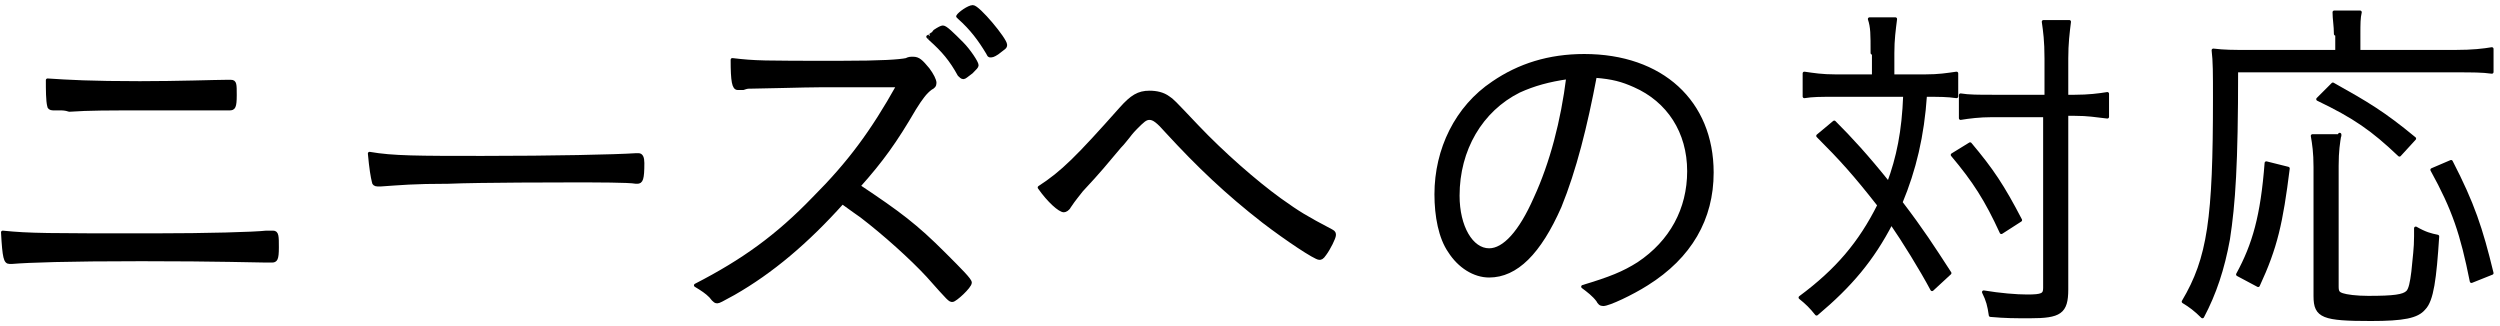 <?xml version="1.0" encoding="utf-8"?>
<!-- Generator: Adobe Illustrator 18.1.1, SVG Export Plug-In . SVG Version: 6.00 Build 0)  -->
<!DOCTYPE svg PUBLIC "-//W3C//DTD SVG 1.1//EN" "http://www.w3.org/Graphics/SVG/1.1/DTD/svg11.dtd">
<svg version="1.1" id="レイヤー_1" xmlns="http://www.w3.org/2000/svg" xmlns:xlink="http://www.w3.org/1999/xlink" preserveAspectRatio="none" x="0px"
	 y="0px" viewBox="0 0 184 24" enable-background="new 0 0 184 24" xml:space="preserve">
<rect fill="none" width="184" height="24"/>
<g>
	<path stroke="#000000" stroke-width="0.25" stroke-linecap="round" stroke-linejoin="round" stroke-miterlimit="10" d="M11.3,17.3
		c4,0,7.4-0.1,8.3-0.2c0.3,0,0.4,0,0.5,0c0.3,0,0.3,0.3,0.3,1.1c0,0.9-0.1,1-0.4,1c-0.1,0-0.2,0-0.4,0c-0.7,0-3.5-0.1-9.2-0.1
		c-5.5,0-8.3,0.1-9.5,0.2c-0.1,0-0.2,0-0.2,0c-0.3,0-0.4-0.3-0.5-2.2C2.2,17.3,3.4,17.3,11.3,17.3z M10.3,6.1c2.8,0,5.6-0.1,6.3-0.1
		c0.2,0,0.2,0,0.4,0c0.3,0,0.3,0.2,0.3,1c0,0.9-0.1,1-0.4,1c-0.1,0-0.2,0-0.4,0c-0.1,0-0.3,0-0.5,0c-0.2,0-0.4,0-0.7,0
		c-1.8,0-2.4,0-4.2,0c-3.3,0-4.5,0-6,0.1C4.8,8,4.6,8,4.4,8C4.3,8,4.1,8,4.1,8C4,8,4,8,3.9,8C3.7,8,3.6,7.9,3.6,7.8
		C3.5,7.4,3.5,6.6,3.5,5.9C5,6,6.7,6.1,10.3,6.1z"/>
	<path stroke="#000000" stroke-width="0.25" stroke-linecap="round" stroke-linejoin="round" stroke-miterlimit="10" d="M35.5,11.6
		c5.2,0,9.8-0.1,11.3-0.2c0.1,0,0.1,0,0.2,0c0.2,0,0.3,0.2,0.3,0.6c0,1.2-0.1,1.4-0.4,1.4c0,0-0.1,0-0.1,0c-0.5-0.1-2.9-0.1-4.7-0.1
		c-0.4,0-6.9,0-9.1,0.1c-2.6,0-3.5,0.1-5,0.2c-0.1,0-0.2,0-0.2,0c-0.2,0-0.3-0.1-0.3-0.2c-0.1-0.4-0.2-1-0.3-2.1
		C28.9,11.6,30.8,11.6,35.5,11.6z"/>
	<path stroke="#000000" stroke-width="0.25" stroke-linecap="round" stroke-linejoin="round" stroke-miterlimit="10" d="M54,21.6
		c-0.9,0.5-1.1,0.6-1.2,0.6c-0.1,0-0.2,0-0.5-0.4c-0.3-0.3-0.6-0.5-1.1-0.8c3.5-1.8,6-3.6,8.7-6.4c2.6-2.6,4.3-4.9,6.2-8.3
		c-1.3,0-1.3,0-5.8,0c-1,0-4.3,0.1-5,0.1c-0.3,0-0.3,0-0.6,0.1c-0.2,0-0.2,0-0.3,0c-0.1,0-0.1,0-0.1,0c-0.3,0-0.4-0.5-0.4-2.1
		c1.7,0.2,2.2,0.2,7.9,0.2c3.2,0,4.4-0.1,4.9-0.2c0.2-0.1,0.3-0.1,0.5-0.1c0.4,0,0.6,0.2,1.1,0.8c0.3,0.4,0.5,0.8,0.5,1
		c0,0.2-0.1,0.3-0.3,0.4c-0.4,0.3-0.7,0.7-1.2,1.5c-1.4,2.4-2.4,3.8-4.1,5.7c3,2,4.2,2.9,6.3,5c1.2,1.2,1.9,1.9,1.9,2.1
		c0,0.3-1.1,1.3-1.3,1.3c-0.2,0-0.2,0-1.8-1.8c-1.2-1.3-3.2-3.1-4.9-4.4c-0.3-0.2-0.7-0.5-1.4-1C59.4,17.8,56.8,20,54,21.6z
		 M68.6,2.5c0.1,0,0.1-0.1,0.2-0.2C69.1,2.1,69.3,2,69.4,2c0.2,0,0.7,0.5,1.4,1.2c0.5,0.5,1.1,1.4,1.1,1.6c0,0.1-0.1,0.2-0.4,0.5
		c-0.4,0.3-0.5,0.4-0.6,0.4c-0.1,0-0.2-0.1-0.3-0.2c-0.6-1.1-1.2-1.8-2.1-2.6c-0.1-0.1-0.2-0.2-0.2-0.2S68.5,2.6,68.6,2.5z
		 M71.6,0.5C72,0.5,74,2.9,74,3.3c0,0.2-0.1,0.2-0.6,0.6c-0.3,0.2-0.4,0.2-0.5,0.2c-0.1,0-0.1,0-0.2-0.2c-0.6-1-1.2-1.8-2.1-2.6
		c-0.1-0.1-0.1-0.1-0.1-0.1C70.6,1,71.3,0.5,71.6,0.5z"/>
	<path stroke="#000000" stroke-width="0.25" stroke-linecap="round" stroke-linejoin="round" stroke-miterlimit="10" d="M82.5,8
		c0.8-0.9,1.3-1.2,2.1-1.2c0.5,0,1,0.1,1.4,0.4c0.3,0.2,0.3,0.2,2.1,2.1c1.9,2,4.3,4.1,6.1,5.4c1.4,1,1.9,1.3,3.8,2.3
		c0.2,0.1,0.2,0.2,0.2,0.3c0,0.2-0.4,1-0.7,1.4c-0.2,0.3-0.3,0.3-0.4,0.3c-0.3,0-2.4-1.4-4.1-2.7c-2.7-2.1-4.8-4.1-7.1-6.6
		c-0.7-0.8-1-1-1.3-1c-0.3,0-0.5,0.2-1,0.7c-0.1,0.1-0.3,0.3-0.6,0.7c-0.1,0.1-0.3,0.4-0.6,0.7c-1.1,1.3-1.4,1.7-2.8,3.2
		c-0.3,0.4-0.5,0.6-0.9,1.2c-0.1,0.2-0.3,0.3-0.4,0.3c-0.3,0-1.1-0.7-1.8-1.7C78.2,12.7,79.3,11.6,82.5,8z"/>
	<path stroke="#000000" stroke-width="0.25" stroke-linecap="round" stroke-linejoin="round" stroke-miterlimit="10" d="M114.8,15.2
		c-1.5,3.4-3.2,5.1-5.2,5.1c-1.1,0-2.2-0.7-2.9-1.8c-0.7-1-1-2.6-1-4.2c0-3.3,1.5-6.4,4.2-8.2c1.9-1.3,4.1-2,6.7-2
		c5.7,0,9.4,3.4,9.4,8.6c0,3.4-1.6,6.2-4.8,8.2c-1.1,0.7-2.8,1.5-3.2,1.5c-0.2,0-0.3-0.1-0.4-0.3c-0.3-0.4-0.7-0.7-1.1-1
		c2-0.6,3-1,4.1-1.7c2.4-1.6,3.7-4,3.7-6.8c0-2.9-1.5-5.2-4-6.3c-0.9-0.4-1.6-0.6-2.9-0.7C116.7,9.3,115.9,12.5,114.8,15.2z
		 M111.8,6.7c-2.8,1.4-4.5,4.3-4.5,7.7c0,2.3,1,4,2.3,4c1.1,0,2.3-1.3,3.4-3.8c1.2-2.6,2-5.7,2.4-8.9C114,5.9,112.9,6.2,111.8,6.7z"
		/>
	<path stroke="#000000" stroke-width="0.25" stroke-linecap="round" stroke-linejoin="round" stroke-miterlimit="10" d="M137.8,3.9
		c0-1.4,0-1.9-0.2-2.5h1.9c-0.1,0.8-0.2,1.5-0.2,2.5v1.7h2.4c1,0,1.6-0.1,2.3-0.2v1.7C143.3,7,142.8,7,141.7,7
		c-0.2,3-0.8,5.5-1.8,7.9c1.6,2.1,2.3,3.2,3.6,5.2l-1.3,1.2c-0.8-1.5-2.1-3.6-3-4.9c-1.4,2.7-3,4.6-5.5,6.7
		c-0.4-0.5-0.7-0.8-1.2-1.2c2.7-2,4.4-4,5.8-6.8c-1.8-2.3-2.8-3.4-4.5-5.1l1.2-1c1.2,1.2,2.4,2.5,4,4.5c0.7-1.9,1.1-3.8,1.2-6.5
		h-5.2c-1,0-1.6,0-2.2,0.1V5.4c0.7,0.1,1.3,0.2,2.3,0.2h2.8V3.9z M145,10.6c1.6,1.9,2.4,3.1,3.7,5.6l-1.4,0.9
		c-1.1-2.4-2-3.8-3.6-5.7L145,10.6z M146.6,8.5c-0.9,0-1.7,0.1-2.3,0.2V7c0.6,0.1,1.3,0.1,2.4,0.1h3.9V4.3c0-1.3-0.1-2-0.2-2.7h1.9
		c-0.1,0.8-0.2,1.6-0.2,2.7v2.8h0.6c1,0,1.8-0.1,2.4-0.2v1.7c-0.9-0.1-1.4-0.2-2.4-0.2h-0.6v12.9c0,1.7-0.5,2-2.7,2
		c-1.1,0-1.8,0-2.9-0.1c-0.1-0.7-0.2-1.1-0.5-1.7c1.2,0.2,2.4,0.3,3.2,0.3c1.1,0,1.3-0.1,1.3-0.6V8.5H146.6z"/>
	<path stroke="#000000" stroke-width="0.25" stroke-linecap="round" stroke-linejoin="round" stroke-miterlimit="10" d="M171.9,2.5
		c0-0.6-0.1-1.1-0.1-1.6h1.9c-0.1,0.4-0.1,0.9-0.1,1.6v1.3h7.1c1.3,0,2.1-0.1,2.7-0.2v1.7c-0.7-0.1-1.4-0.1-2.7-0.1h-16.1
		c0,6.9-0.2,9.8-0.6,12.4c-0.4,2.2-1,4-1.9,5.7c-0.5-0.5-0.9-0.8-1.4-1.1c1.9-3.2,2.3-6.1,2.3-15c0-1.8,0-2.7-0.1-3.5
		c0.8,0.1,1.5,0.1,2.5,0.1h6.6V2.5z M164.7,20.2c1.2-2.2,1.8-4.3,2.1-8.2l1.6,0.4c-0.5,4-0.9,5.8-2.2,8.6L164.7,20.2z M172.2,9.9
		c-0.1,0.6-0.2,1.2-0.2,2.3v8.9c0,0.4,0.1,0.5,0.4,0.6c0.3,0.1,1,0.2,1.9,0.2c1.9,0,2.6-0.1,2.9-0.4c0.2-0.2,0.3-0.7,0.4-1.5
		c0.1-1.1,0.2-1.7,0.2-2.6v-0.6c0.7,0.4,1.1,0.5,1.6,0.6c-0.2,3.1-0.4,4.7-1,5.3c-0.5,0.6-1.5,0.8-3.9,0.8c-3.5,0-4.1-0.2-4.1-1.7
		v-9.5c0-1.1-0.1-1.7-0.2-2.3H172.2z M176.6,11.4c-2-1.9-3.3-2.8-6-4.1l1.1-1.1c2.5,1.4,3.7,2.1,6,4L176.6,11.4z M181.9,20.7
		c-0.7-3.5-1.3-5.3-2.9-8.2l1.4-0.6c1.6,3.1,2.2,4.9,3,8.2L181.9,20.7z"/>
</g>
<g>
</g>
<g>
</g>
<g>
</g>
<g>
</g>
<g>
</g>
<g>
</g>
<g>
</g>
<g>
</g>
<g>
</g>
<g>
</g>
<g>
</g>
<g>
</g>
<g>
</g>
<g>
</g>
<g>
</g>
</svg>
